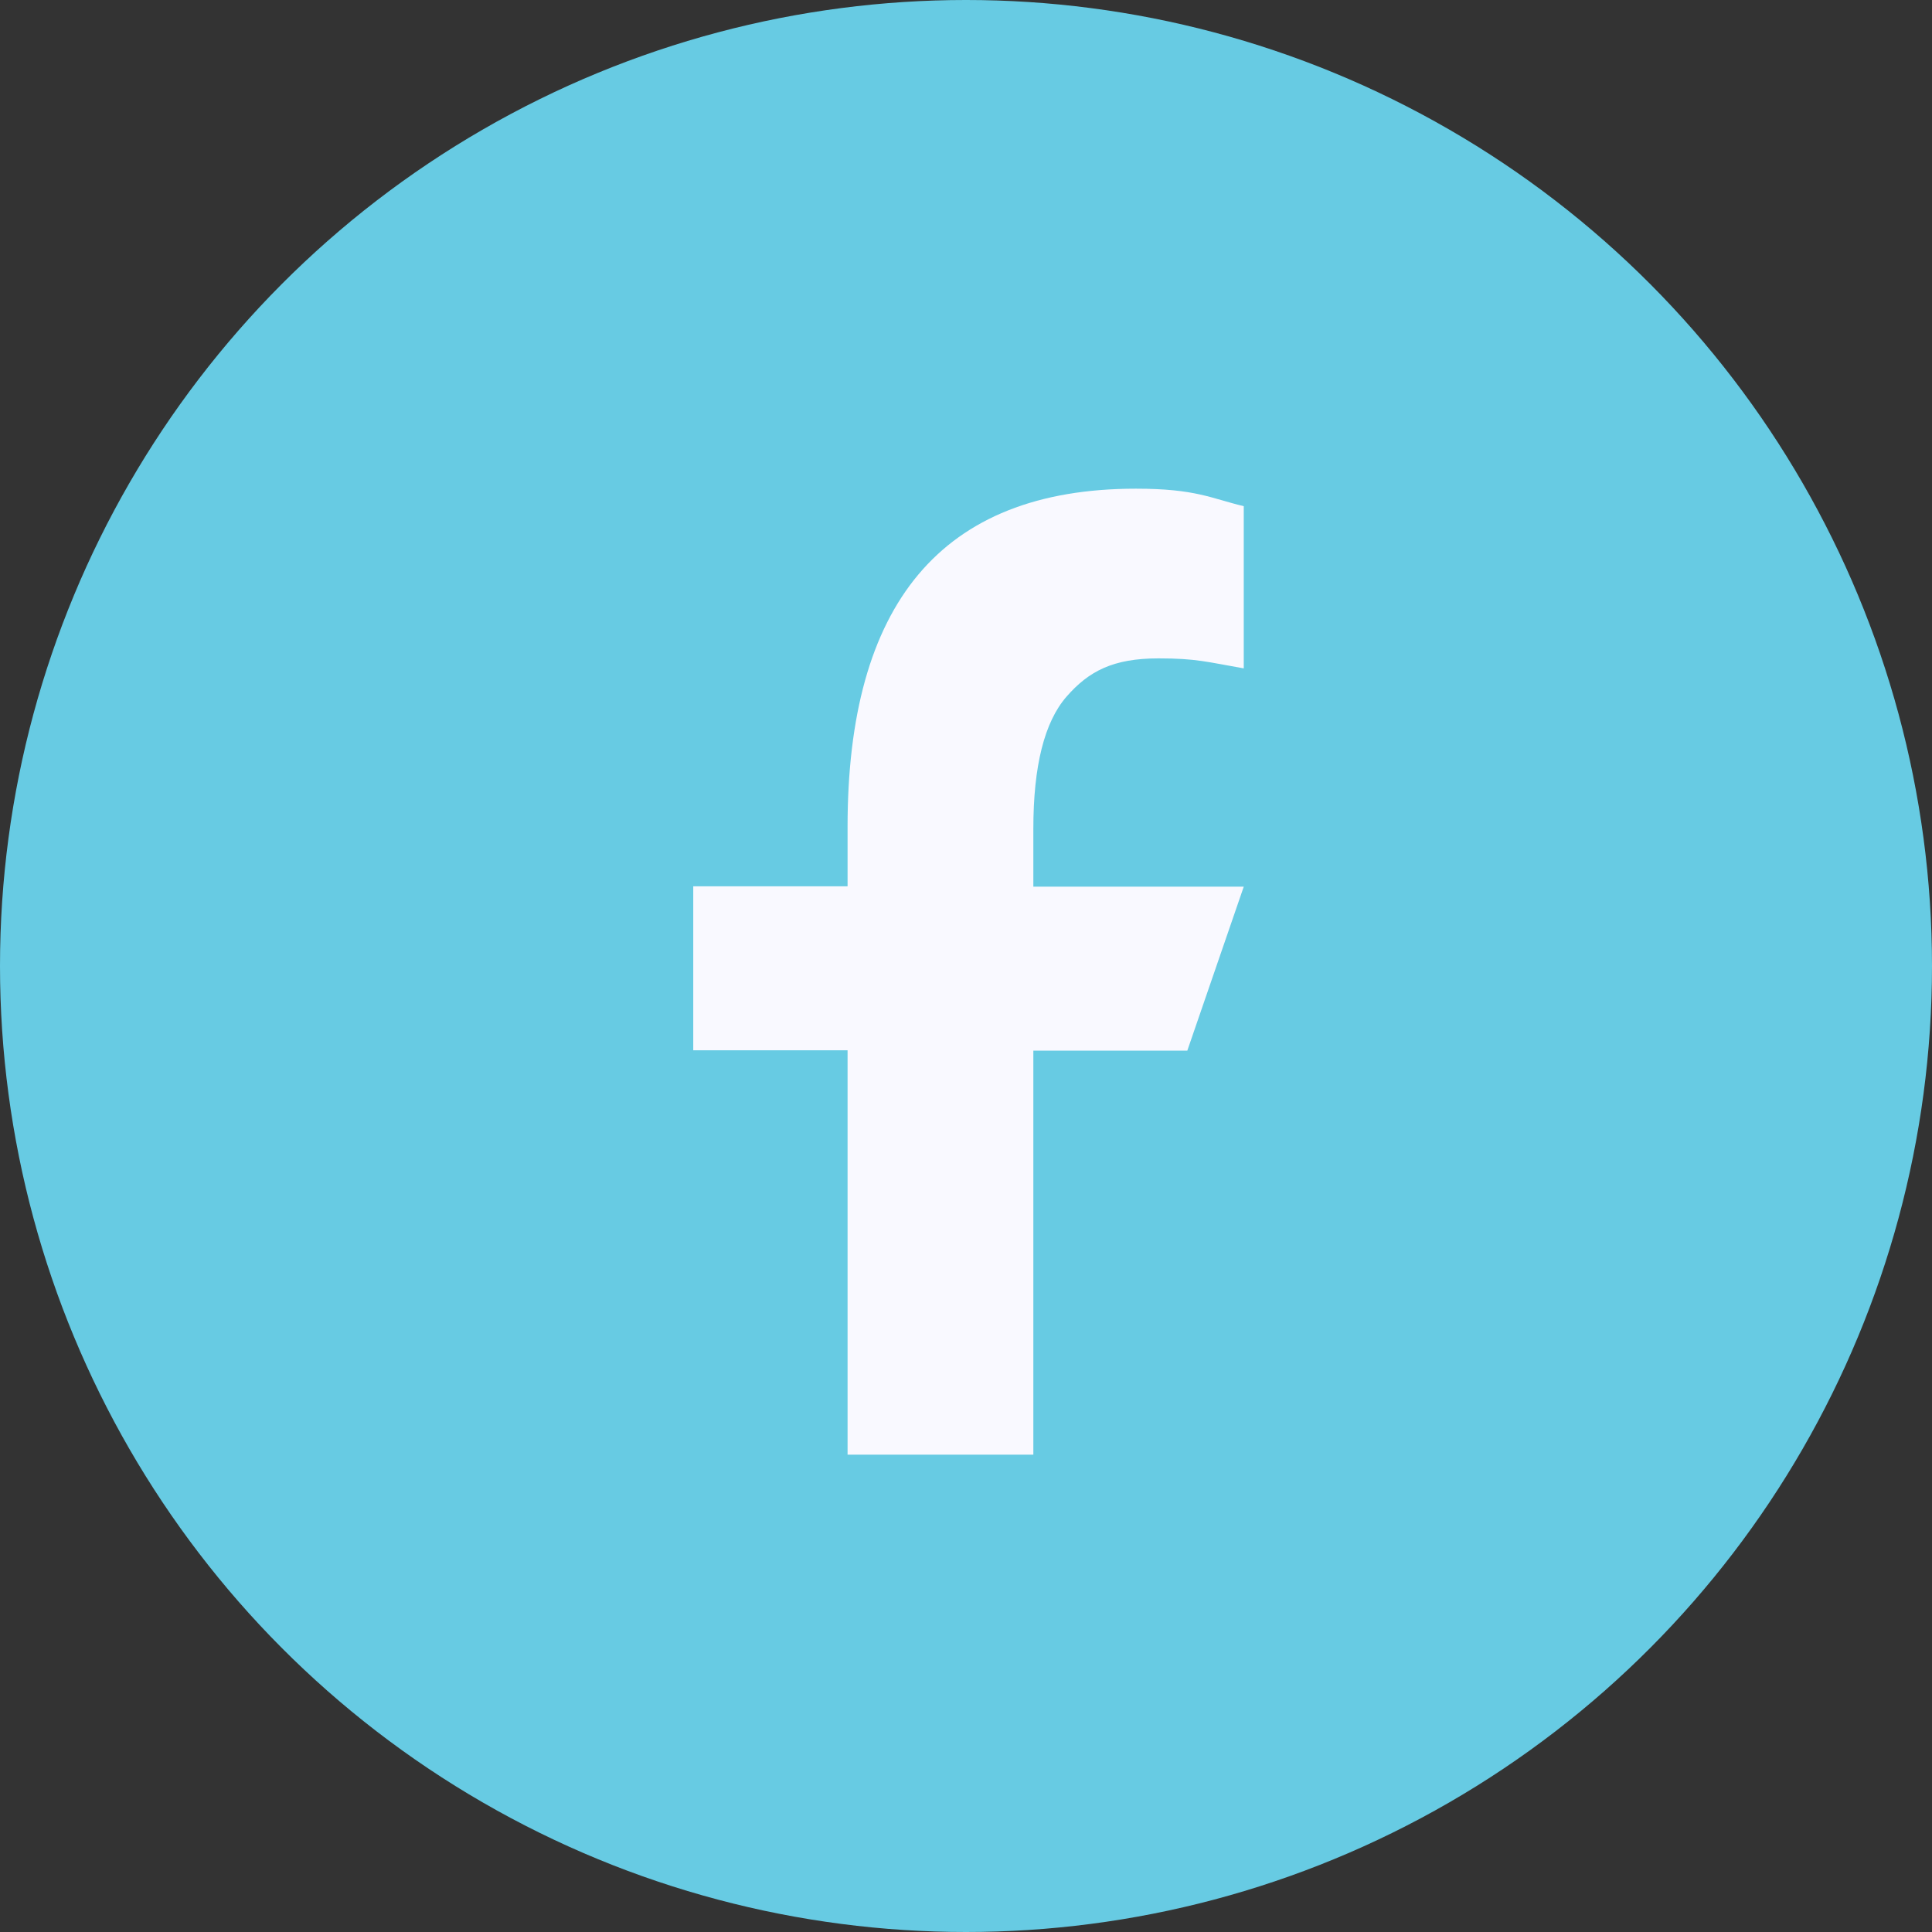 <svg width="120" height="120" viewBox="0 0 120 120" fill="none" xmlns="http://www.w3.org/2000/svg">
<rect x="0" y="0" width="120" height="120" fill="#333333" stroke="none"/>
<circle cx="60" cy="60" r="60" fill="#67CBE3"/>
<path d="M64.183 65.235V90.353H52.644V65.235H43.059V55.05H52.644V51.344C52.644 37.587 58.391 30.353 70.551 30.353C74.279 30.353 75.211 30.952 77.252 31.44V41.514C74.967 41.115 74.323 40.893 71.949 40.893C69.131 40.893 67.622 41.692 66.246 43.267C64.871 44.843 64.183 47.572 64.183 51.477V55.072H77.252L73.746 65.257H64.183V65.235Z" fill="#F9F9FF"/>
</svg>
